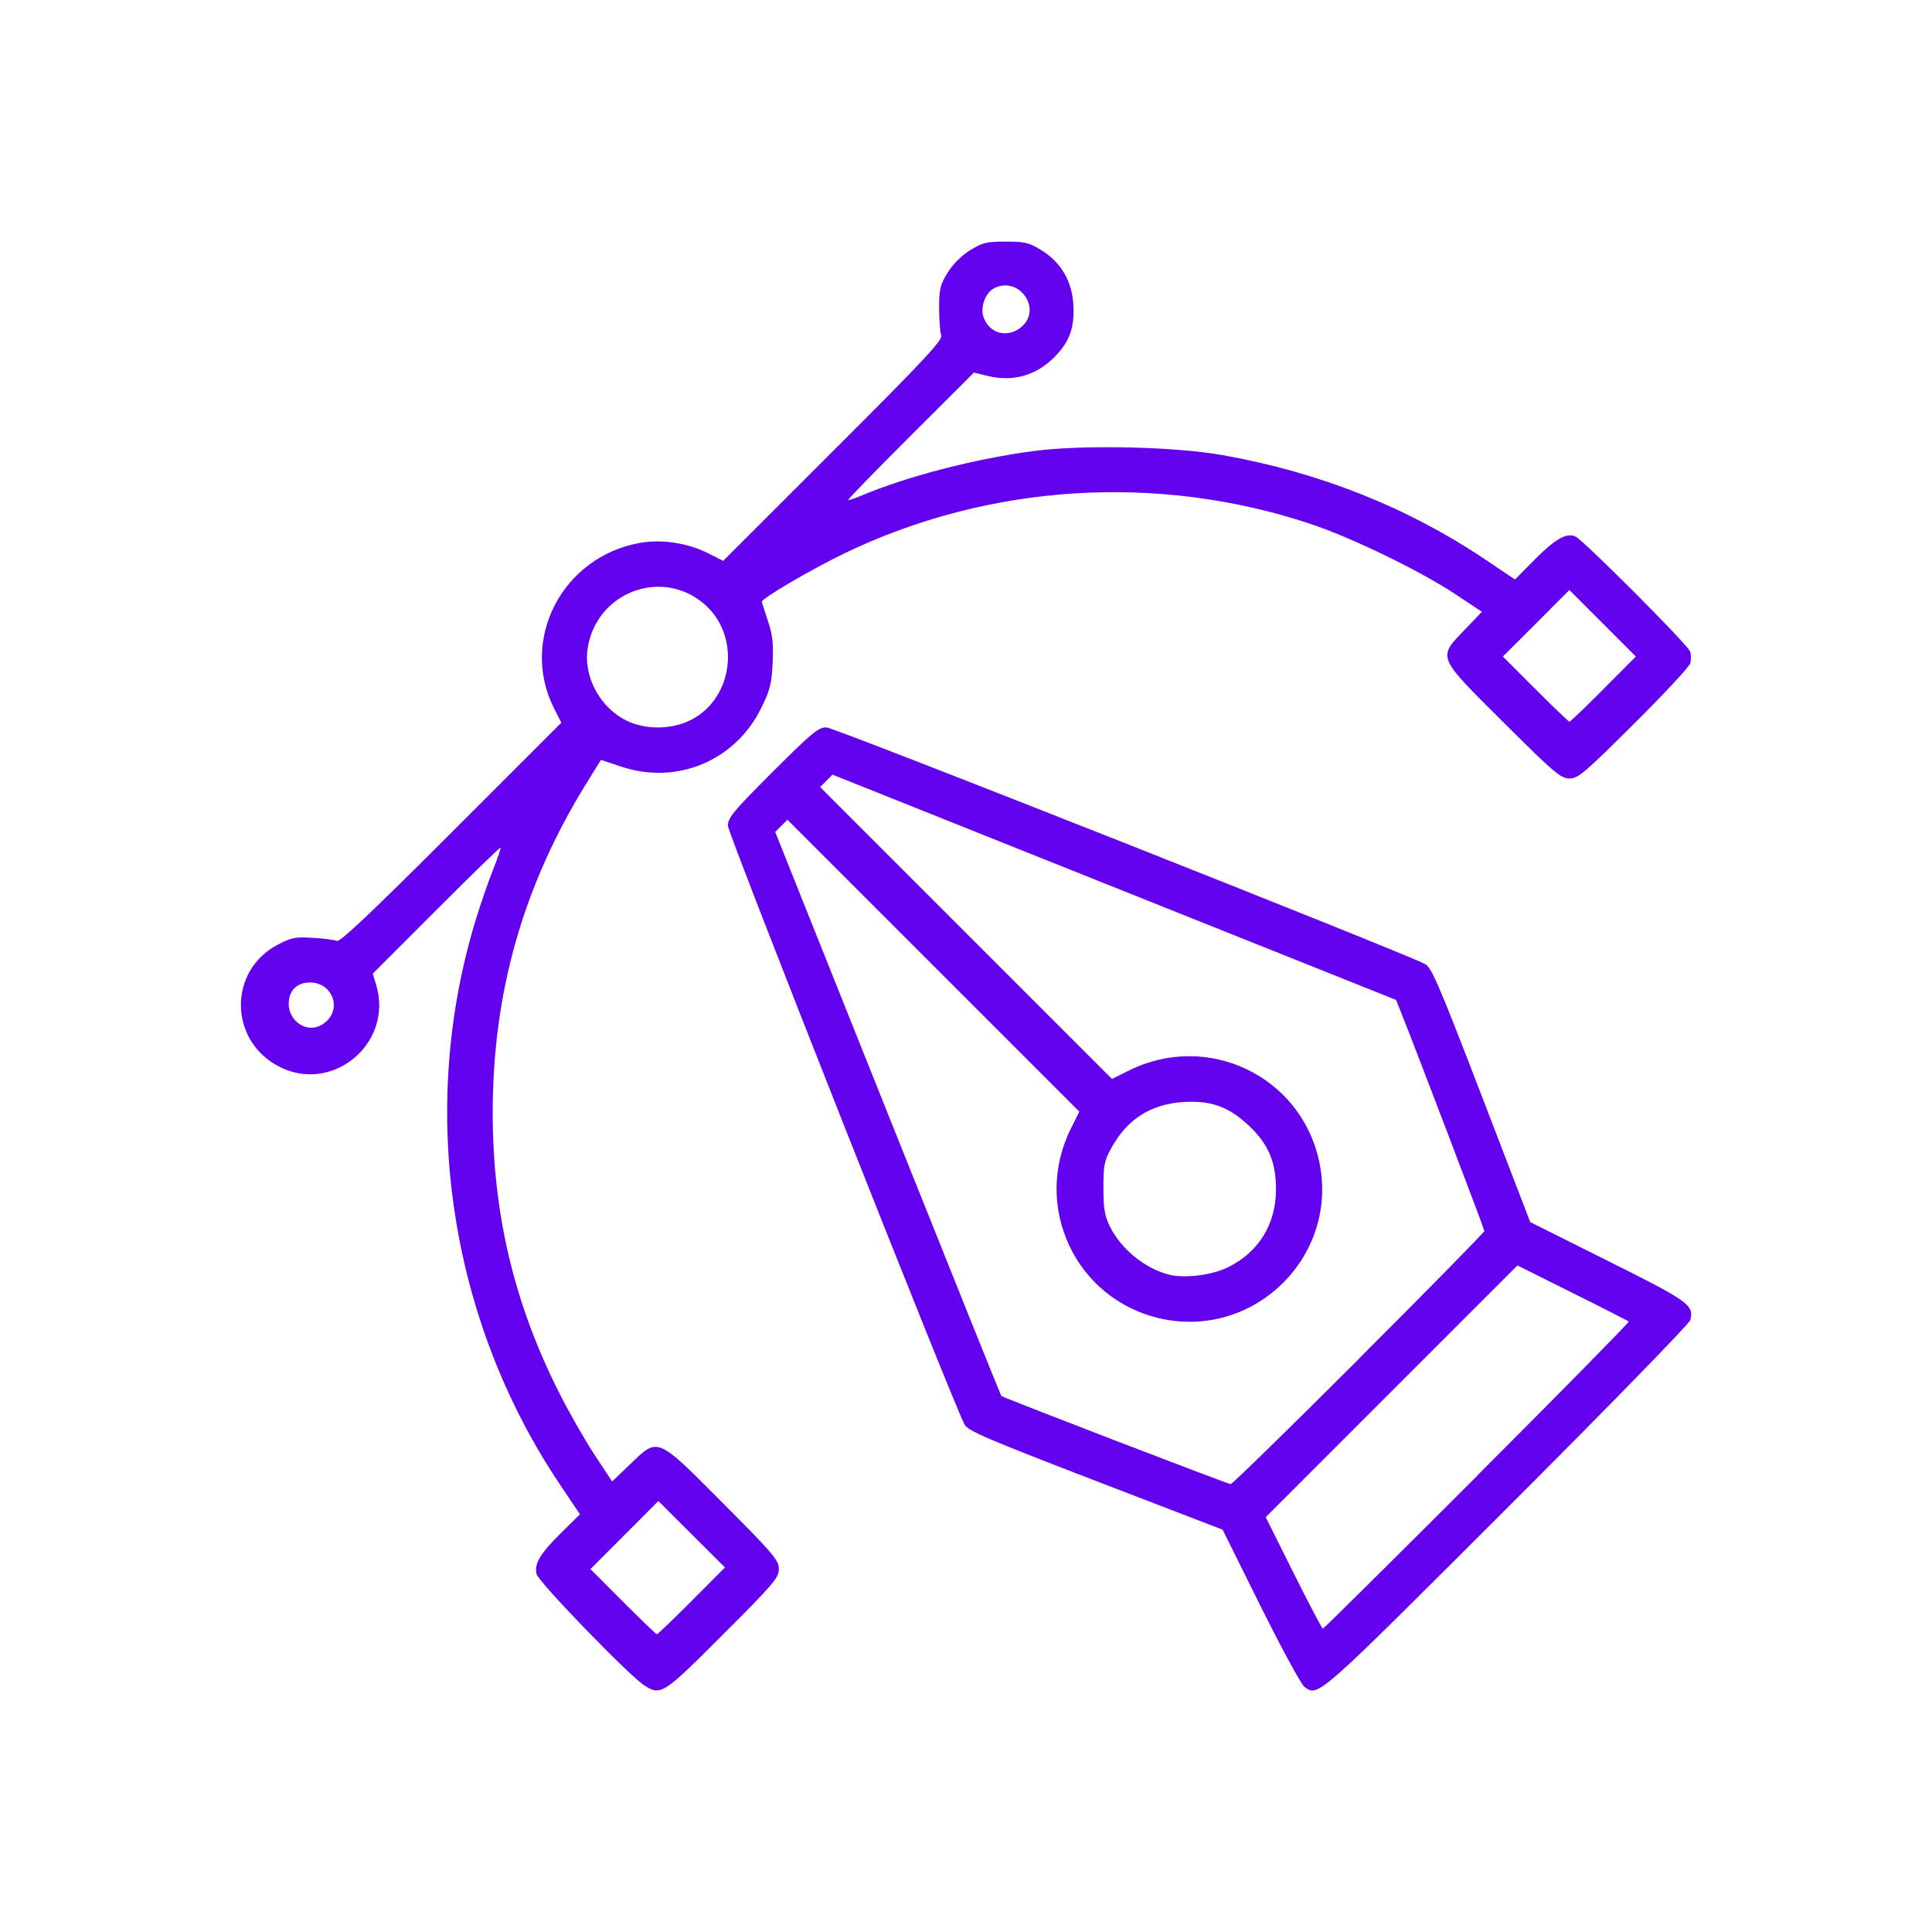 <?xml version="1.0" encoding="UTF-8" standalone="no"?>
<svg
   xmlns:dc="http://purl.org/dc/elements/1.1/"
   xmlns:cc="http://creativecommons.org/ns#"
   xmlns:rdf="http://www.w3.org/1999/02/22-rdf-syntax-ns#"
   xmlns:svg="http://www.w3.org/2000/svg"
   xmlns="http://www.w3.org/2000/svg"
   xmlns:sodipodi="http://sodipodi.sourceforge.net/DTD/sodipodi-0.dtd"
   xmlns:inkscape="http://www.inkscape.org/namespaces/inkscape"
   width="80"
   height="80"
   viewBox="0 0 21.167 21.167"
   version="1.1"
   id="svg8"
   inkscape:version="1.0 (4035a4fb49, 2020-05-01)"
   sodipodi:docname="graphic.svg">
  <defs
     id="defs2" />
  <sodipodi:namedview
     id="base"
     pagecolor="#ffffff"
     bordercolor="#666666"
     borderopacity="1.0"
     inkscape:pageopacity="0.0"
     inkscape:pageshadow="2"
     inkscape:zoom="3.959798"
     inkscape:cx="32.89332"
     inkscape:cy="95.42691"
     inkscape:document-units="mm"
     inkscape:current-layer="layer1"
     inkscape:document-rotation="0"
     showgrid="false"
     units="px"
     inkscape:window-width="2560"
     inkscape:window-height="1334"
     inkscape:window-x="-11"
     inkscape:window-y="-11"
     inkscape:window-maximized="1" />
  <g
     inkscape:label="Layer 1"
     inkscape:groupmode="layer"
     id="layer1">
    <rect
       ry="0"
       y="3.1789145e-07"
       x="3.1789142e-07"
       height="21.167"
       width="21.167"
       id="rect883"
       style="fill:none;fill-opacity:1;stroke-width:0.809;stroke-linecap:round" />
    <path
       id="path846"
       d="m 7.059,18.465 c -0.161,-0.101 -1.158,-1.131 -1.18,-1.219 -0.028,-0.114 0.037,-0.224 0.274,-0.457 l 0.201,-0.198 -0.215,-0.32 c -1.22,-1.815 -1.564,-4.123 -0.923,-6.205 0.052,-0.17 0.136,-0.413 0.187,-0.539 0.05,-0.127 0.087,-0.235 0.081,-0.24 -0.006,-0.006 -0.323,0.302 -0.705,0.685 l -0.695,0.695 0.037,0.122 c 0.195,0.651 -0.497,1.214 -1.087,0.884 -0.53,-0.296 -0.525,-1.043 0.009,-1.323 0.149,-0.078 0.192,-0.087 0.385,-0.075 0.12,0.007 0.238,0.023 0.264,0.034 0.033,0.015 0.394,-0.327 1.252,-1.185 l 1.206,-1.206 -0.079,-0.156 c -0.382,-0.754 0.09,-1.664 0.941,-1.814 0.244,-0.043 0.524,8.213e-4 0.755,0.118 l 0.156,0.079 1.206,-1.205 c 1.015,-1.014 1.202,-1.215 1.183,-1.268 -0.013,-0.034 -0.023,-0.168 -0.023,-0.298 0,-0.208 0.011,-0.253 0.094,-0.387 0.058,-0.094 0.152,-0.188 0.246,-0.246 0.135,-0.083 0.179,-0.094 0.39,-0.094 0.21,0 0.255,0.011 0.39,0.094 0.213,0.132 0.334,0.335 0.35,0.589 0.015,0.242 -0.032,0.391 -0.175,0.549 -0.203,0.225 -0.468,0.31 -0.753,0.242 l -0.161,-0.039 -0.694,0.693 c -0.382,0.381 -0.689,0.698 -0.684,0.703 0.005,0.005 0.064,-0.014 0.131,-0.042 0.509,-0.216 1.254,-0.409 1.906,-0.495 0.536,-0.07 1.54,-0.048 2.064,0.045 1.068,0.19 2.031,0.574 2.887,1.149 l 0.318,0.214 0.211,-0.213 c 0.231,-0.233 0.353,-0.302 0.451,-0.258 0.089,0.04 1.233,1.187 1.257,1.26 0.011,0.033 0.011,0.091 0.002,0.128 -0.009,0.037 -0.287,0.337 -0.618,0.665 -0.543,0.54 -0.611,0.598 -0.706,0.598 -0.095,0 -0.164,-0.058 -0.72,-0.612 C 15.738,7.184 15.749,7.21 16.048,6.899 L 16.236,6.703 15.947,6.511 C 15.552,6.25 14.805,5.888 14.349,5.737 12.681,5.184 10.84,5.3 9.261,6.058 c -0.357,0.171 -0.914,0.497 -0.914,0.534 0,0.007 0.029,0.1 0.065,0.207 0.052,0.155 0.063,0.247 0.053,0.462 -0.011,0.233 -0.028,0.3 -0.127,0.5 -0.284,0.575 -0.925,0.842 -1.532,0.638 l -0.222,-0.074 -0.155,0.25 c -0.696,1.123 -1.031,2.297 -1.031,3.616 0,1.105 0.236,2.097 0.731,3.074 0.108,0.213 0.282,0.518 0.387,0.677 l 0.191,0.289 0.196,-0.188 c 0.311,-0.299 0.285,-0.31 1.018,0.426 0.556,0.558 0.612,0.625 0.612,0.721 0,0.096 -0.056,0.162 -0.614,0.72 -0.658,0.658 -0.677,0.67 -0.861,0.555 z m 0.52,-0.927 0.364,-0.365 -0.365,-0.364 -0.365,-0.364 -0.372,0.373 -0.372,0.373 0.356,0.357 c 0.196,0.196 0.363,0.357 0.372,0.357 0.009,0 0.18,-0.164 0.381,-0.365 z M 3.583,11.184 c 0.16,-0.16 0.045,-0.42 -0.186,-0.42 -0.145,0 -0.234,0.089 -0.234,0.234 0,0.142 0.114,0.262 0.248,0.262 0.06,0 0.124,-0.028 0.172,-0.076 z M 7.62,7.86 C 8.05,7.594 8.1,6.946 7.715,6.617 7.247,6.216 6.53,6.491 6.438,7.106 c -0.047,0.312 0.139,0.652 0.432,0.792 0.229,0.109 0.537,0.094 0.749,-0.038 z M 17.567,7.55 17.923,7.193 17.559,6.829 17.194,6.464 16.83,6.829 16.465,7.193 16.822,7.55 c 0.196,0.196 0.364,0.357 0.373,0.357 0.009,0 0.177,-0.161 0.373,-0.357 z M 11.192,3.581 c 0.232,-0.199 -0.033,-0.566 -0.304,-0.421 -0.094,0.05 -0.15,0.207 -0.113,0.314 0.064,0.183 0.267,0.235 0.417,0.107 z M 14.291,18.481 c -0.034,-0.024 -0.249,-0.421 -0.479,-0.882 L 13.395,16.759 12.001,16.223 C 10.804,15.762 10.602,15.675 10.567,15.606 10.425,15.332 7.975,9.132 7.975,9.048 c 0,-0.089 0.058,-0.159 0.489,-0.59 0.43,-0.429 0.501,-0.489 0.59,-0.489 0.084,0 6.286,2.452 6.559,2.593 0.071,0.037 0.152,0.226 0.617,1.435 l 0.535,1.392 0.852,0.426 c 0.888,0.443 0.944,0.484 0.902,0.648 -0.01,0.04 -0.917,0.97 -2.015,2.067 -2.094,2.092 -2.058,2.061 -2.213,1.951 z m 1.893,-2.314 c 0.921,-0.921 1.668,-1.681 1.661,-1.688 -0.008,-0.007 -0.285,-0.149 -0.617,-0.314 l -0.603,-0.301 -1.379,1.379 -1.379,1.379 0.305,0.611 c 0.168,0.336 0.312,0.611 0.321,0.611 0.009,0 0.77,-0.754 1.691,-1.675 z m -1.295,-1.282 c 0.756,-0.755 1.374,-1.385 1.374,-1.398 0,-0.02 -0.76,-2.015 -0.922,-2.418 l -0.046,-0.114 -3.087,-1.234 -3.087,-1.234 -0.068,0.068 -0.068,0.068 1.599,1.599 1.599,1.599 0.185,-0.092 c 0.857,-0.427 1.875,0.054 2.082,0.983 0.231,1.036 -0.697,1.964 -1.734,1.734 -0.929,-0.207 -1.41,-1.225 -0.983,-2.082 l 0.092,-0.185 -1.599,-1.599 -1.599,-1.599 -0.067,0.067 -0.067,0.067 1.233,3.084 c 0.678,1.696 1.238,3.089 1.244,3.095 0.018,0.018 2.48,0.965 2.513,0.966 0.017,5.86e-4 0.649,-0.617 1.405,-1.372 z m -1.438,-0.999 c 0.339,-0.166 0.529,-0.474 0.529,-0.856 -4.22e-4,-0.308 -0.088,-0.506 -0.313,-0.712 -0.215,-0.197 -0.407,-0.263 -0.706,-0.244 -0.351,0.023 -0.611,0.188 -0.781,0.496 -0.082,0.148 -0.091,0.193 -0.091,0.444 0,0.228 0.013,0.306 0.07,0.422 0.122,0.247 0.379,0.458 0.644,0.528 0.171,0.045 0.47,0.009 0.649,-0.079 z"
       style="fill:#6300ee;fill-opacity:1;stroke-width:0.031" />
  </g>
</svg>
